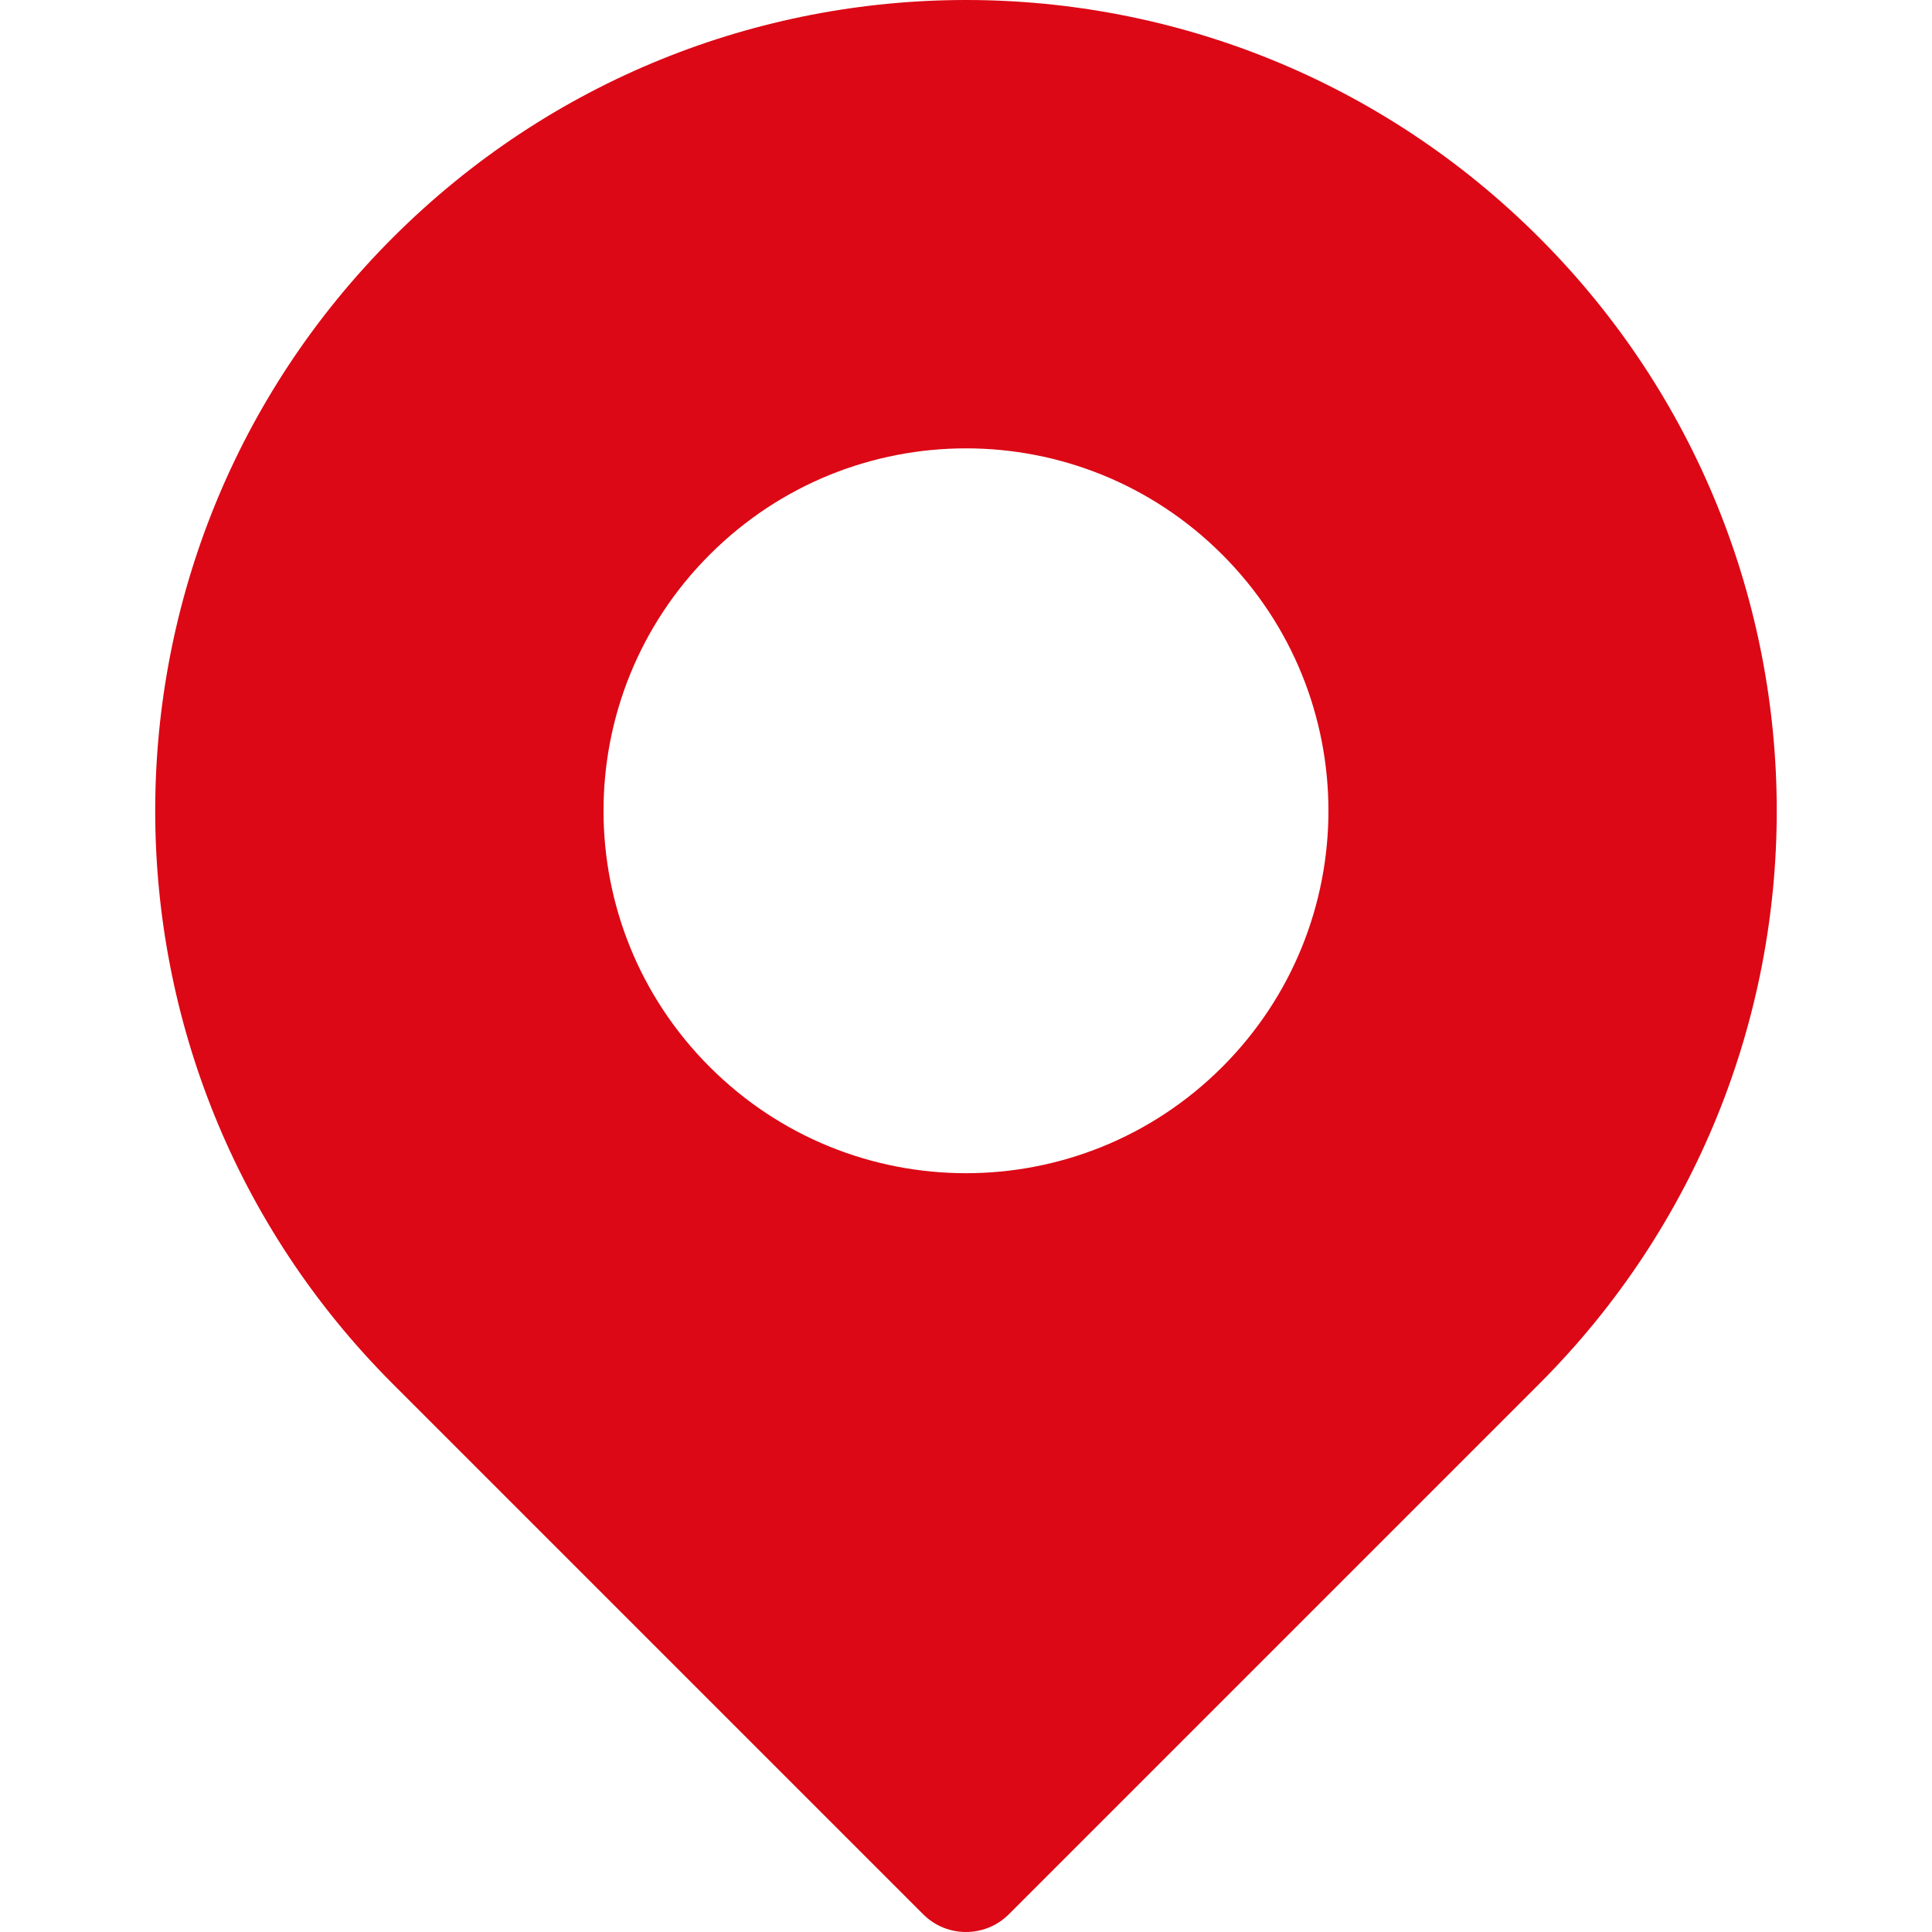 <?xml version="1.0" encoding="UTF-8"?> <svg xmlns="http://www.w3.org/2000/svg" width="19" height="19" viewBox="0 0 19 19" fill="none"><path d="M15.137 2.337C12.021 -0.779 6.979 -0.779 3.863 2.337C0.748 5.452 0.747 10.494 3.863 13.61L9.079 18.826C9.311 19.058 9.689 19.058 9.921 18.826L15.137 13.61C18.252 10.495 18.252 5.452 15.137 2.337ZM12.02 10.493C10.627 11.886 8.373 11.886 6.98 10.493C5.587 9.101 5.587 6.846 6.98 5.454C8.373 4.061 10.627 4.061 12.02 5.454C13.412 6.846 13.413 9.1 12.02 10.493Z" fill="#DC0815"></path></svg> 